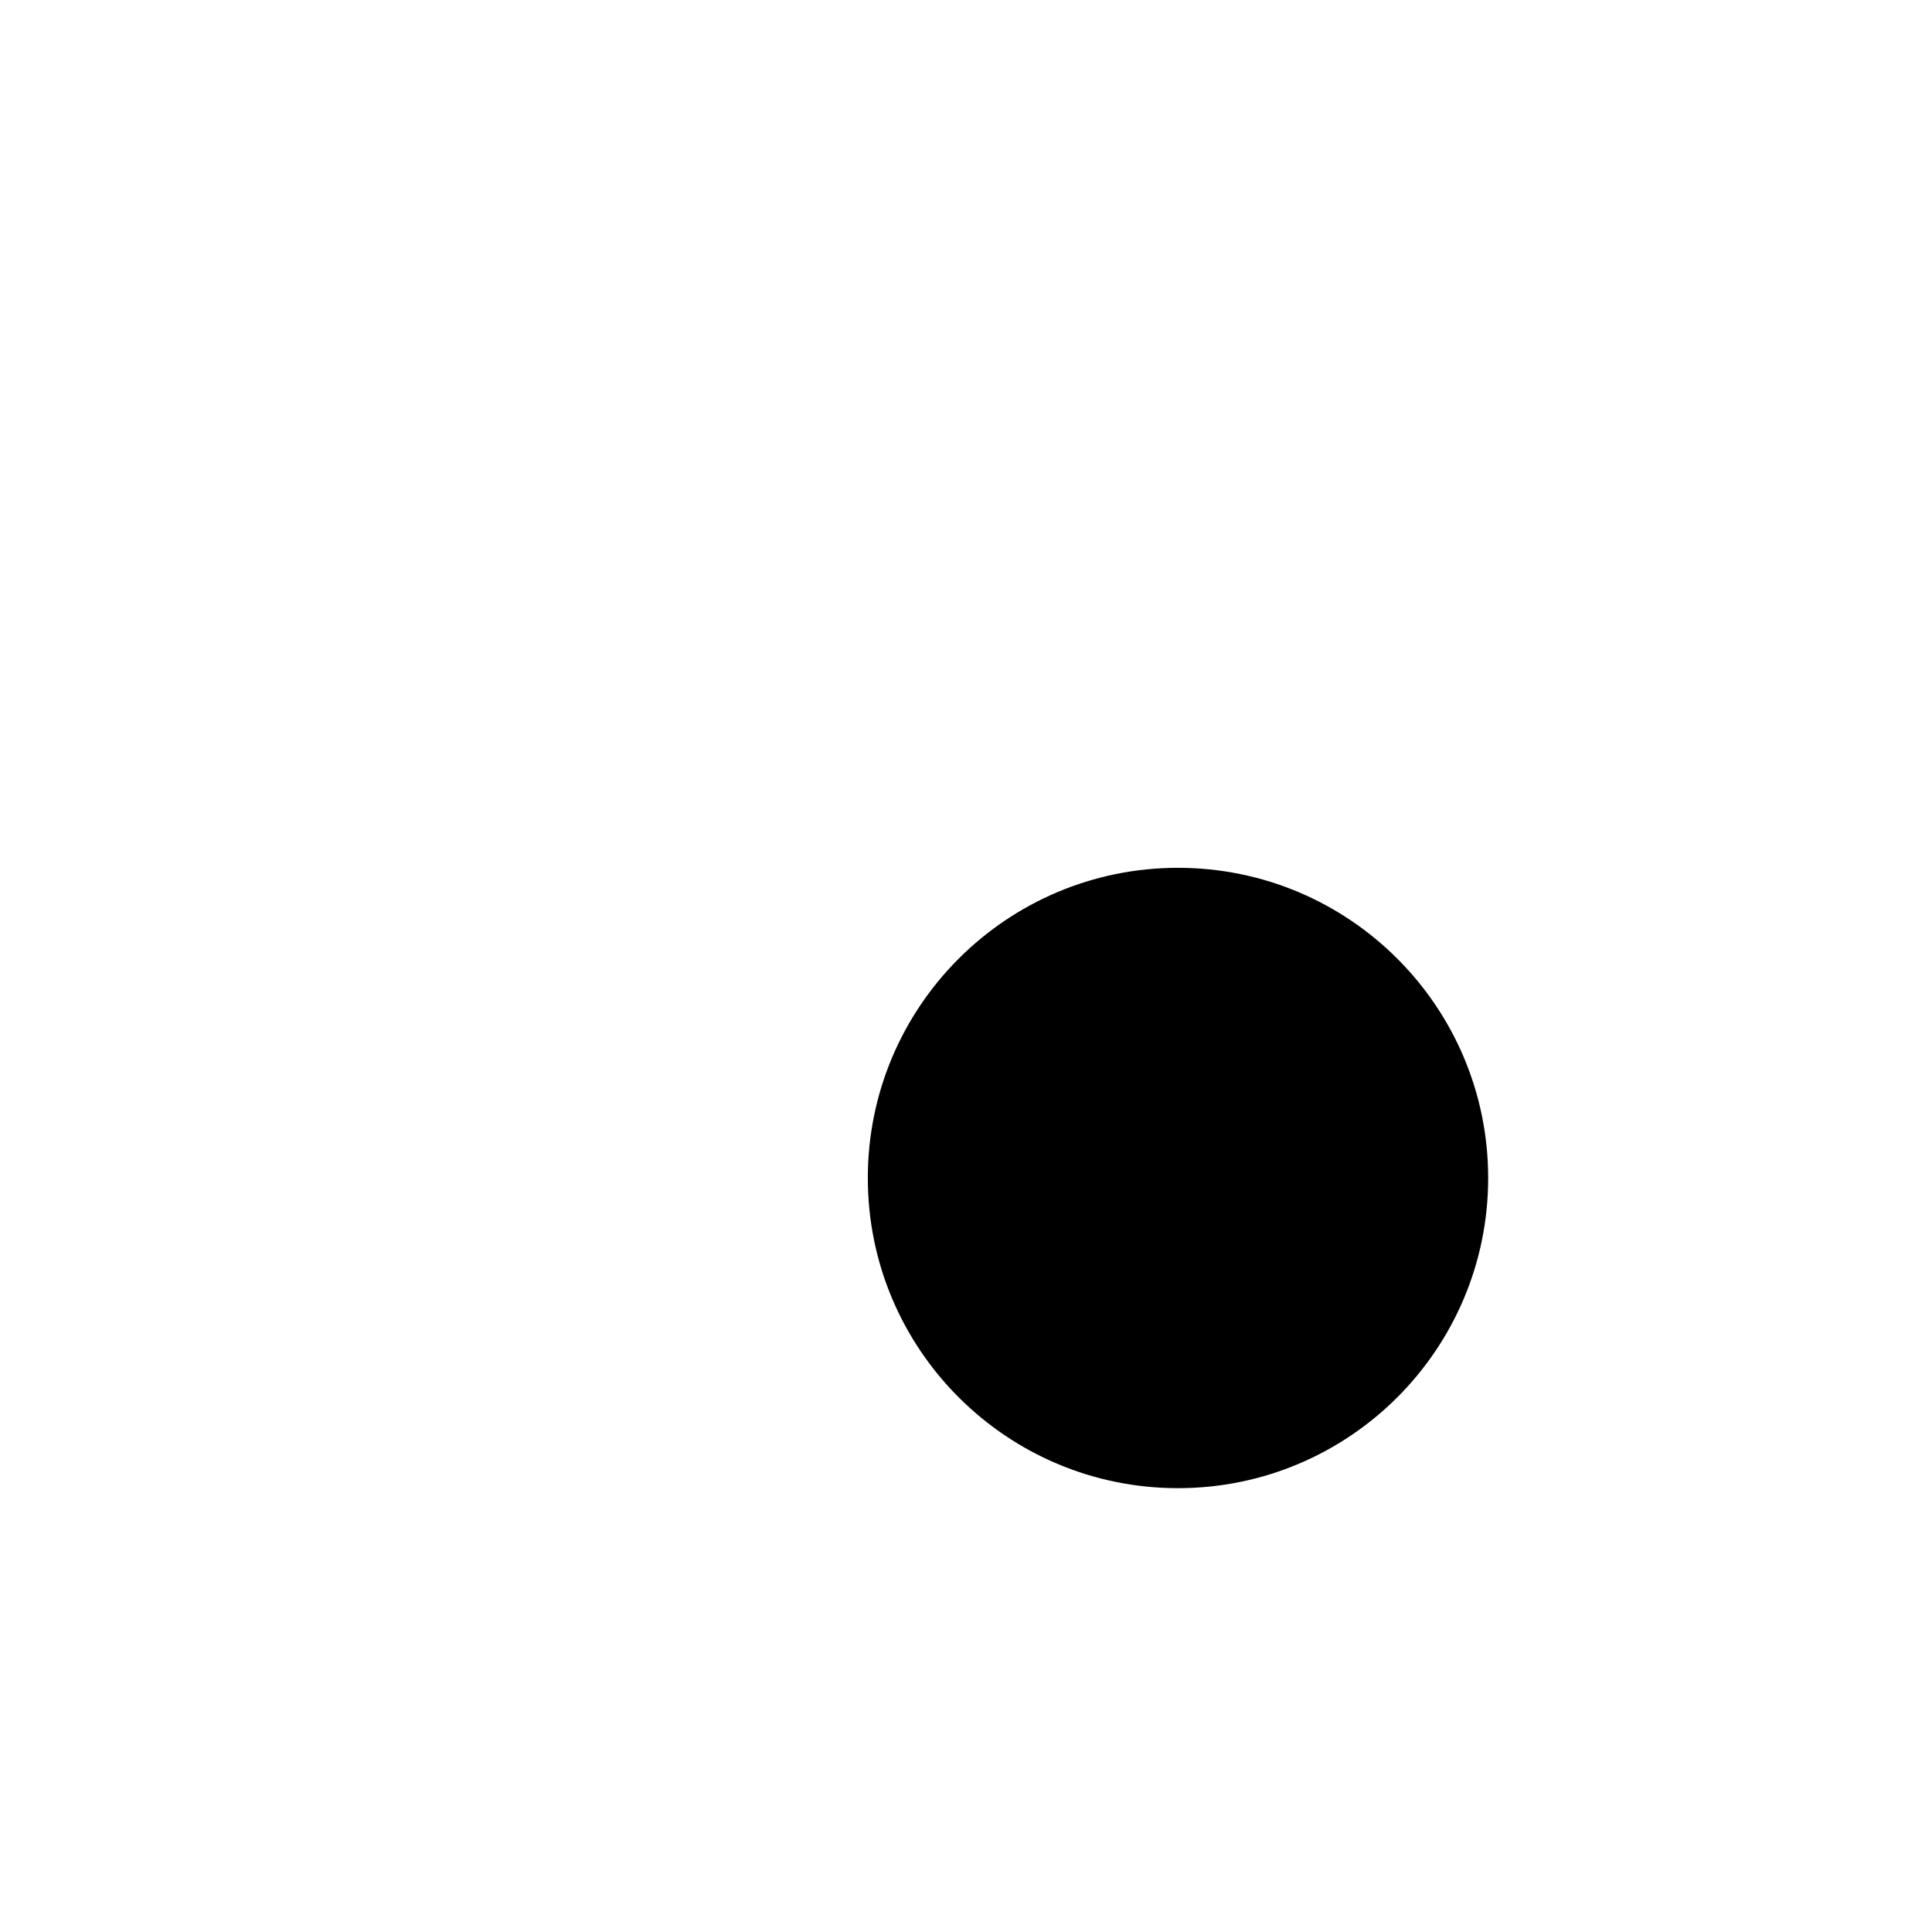<svg width="110" height="110" viewBox="0 0 110 110" fill="none" xmlns="http://www.w3.org/2000/svg">
<g filter="url(#filter0_f_1622_30867)">
<path d="M20 10C14.48 10 10 14.48 10 20V22.85L22.85 10H20Z" fill="white"/>
<path d="M43.81 10L10 43.81V67.85L67.85 10H43.81Z" fill="white"/>
<path d="M100 20C100 14.48 95.52 10 90 10H88.81L10 88.81V90C10 95.52 14.48 100 20 100H22.85L100 22.85V20Z" fill="white"/>
<path d="M67.85 100L100.001 67.85V43.81L43.81 100H67.85Z" fill="white"/>
<path d="M90.001 100C95.52 100 100.001 95.52 100.001 90V88.81L88.811 100H90.001Z" fill="white"/>
</g>
<path d="M67.07 84.73C76.823 84.73 84.73 76.823 84.73 67.07C84.73 57.317 76.823 49.41 67.07 49.41C57.317 49.41 49.41 57.317 49.41 67.07C49.41 76.823 57.317 84.73 67.07 84.73Z" fill="black"/>
<defs>
<filter id="filter0_f_1622_30867" x="7" y="7" width="96" height="96" filterUnits="userSpaceOnUse" color-interpolation-filters="sRGB">
<feFlood flood-opacity="0" result="BackgroundImageFix"/>
<feBlend mode="normal" in="SourceGraphic" in2="BackgroundImageFix" result="shape"/>
<feGaussianBlur stdDeviation="1.5" result="effect1_foregroundBlur_1622_30867"/>
</filter>
</defs>
</svg>
